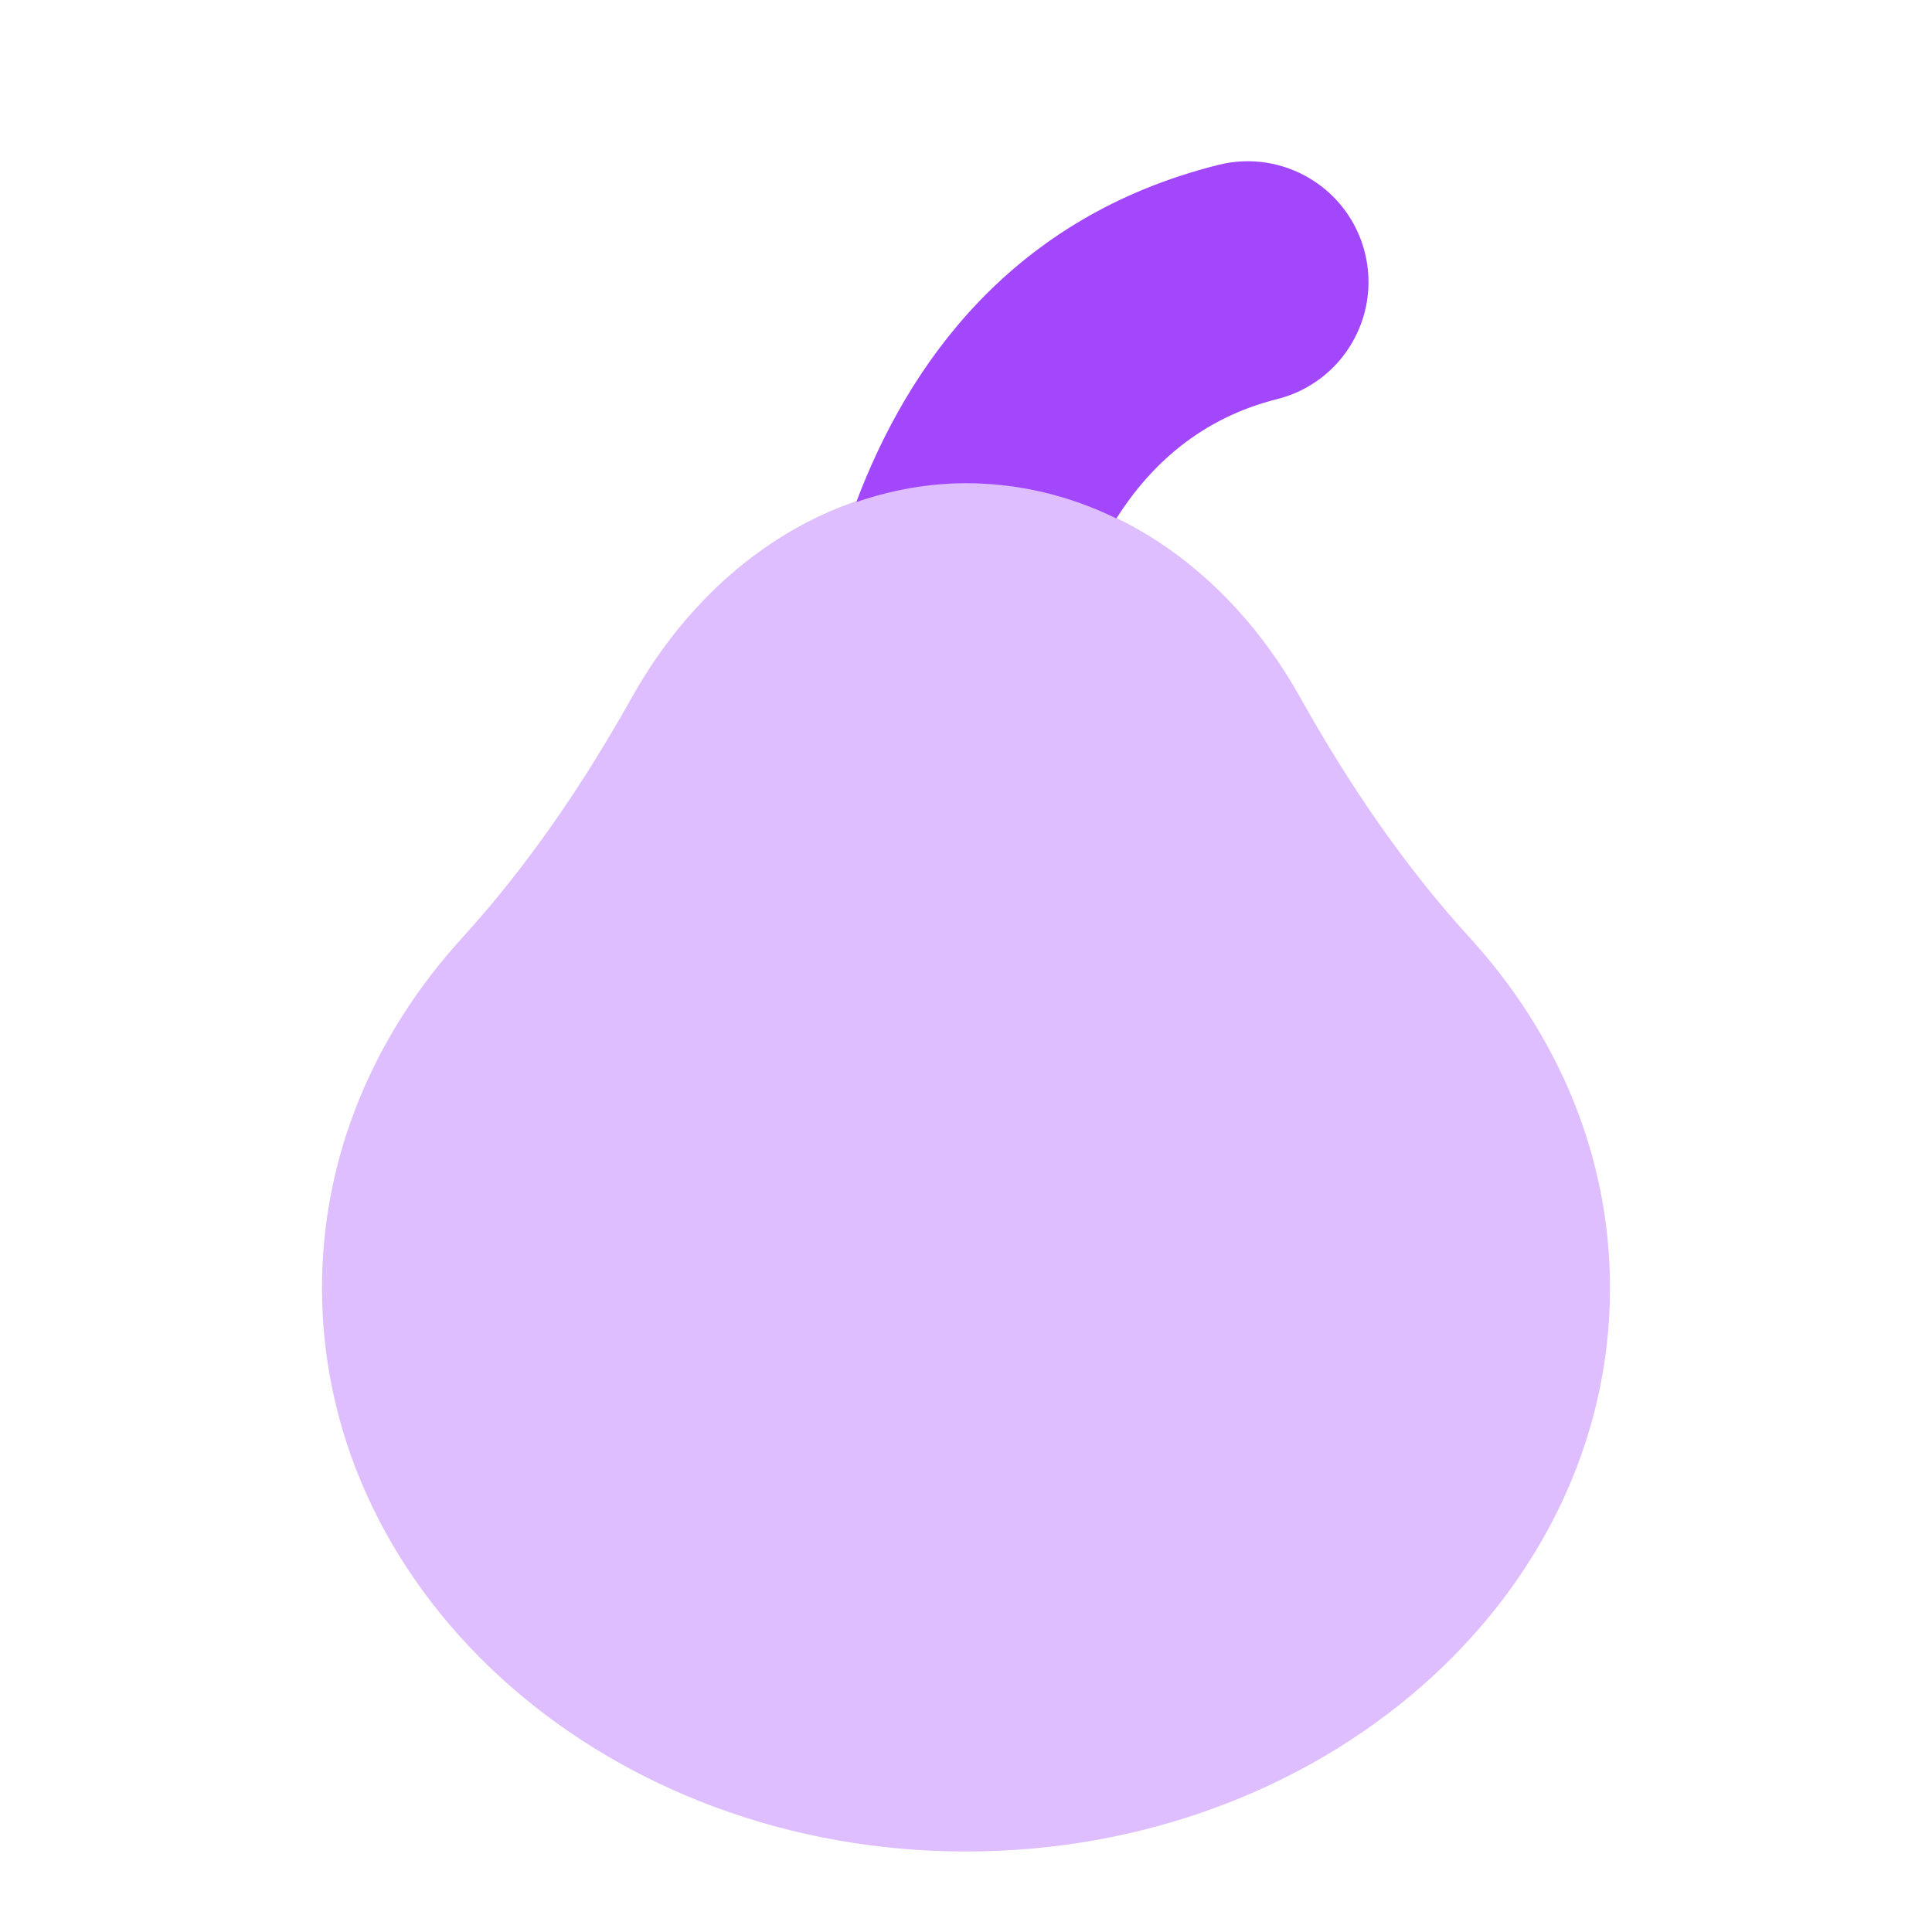 <svg width="24" height="24" viewBox="0 0 24 24" fill="none" xmlns="http://www.w3.org/2000/svg">
<path opacity="0.35" d="M18.26 11.651C17.432 10.743 16.747 9.729 16.147 8.656C15.25 7.055 13.729 6 12 6C10.271 6 8.75 7.055 7.853 8.657C7.253 9.729 6.567 10.743 5.74 11.652C4.652 12.845 4 14.354 4 16C4 19.866 7.582 23 12 23C16.418 23 20 19.866 20 16C20 14.354 19.348 12.845 18.26 11.651Z" fill="#A247FB"/>
<path d="M13.868 6.44C14.292 5.773 14.92 5.195 15.864 4.958C16.668 4.757 17.156 3.942 16.955 3.139C16.755 2.337 15.94 1.847 15.136 2.048C12.557 2.693 11.276 4.541 10.637 6.237C11.07 6.089 11.526 6.003 12 6.003C12.661 6.003 13.291 6.159 13.868 6.44Z" fill="#A247FB"/>
</svg>
